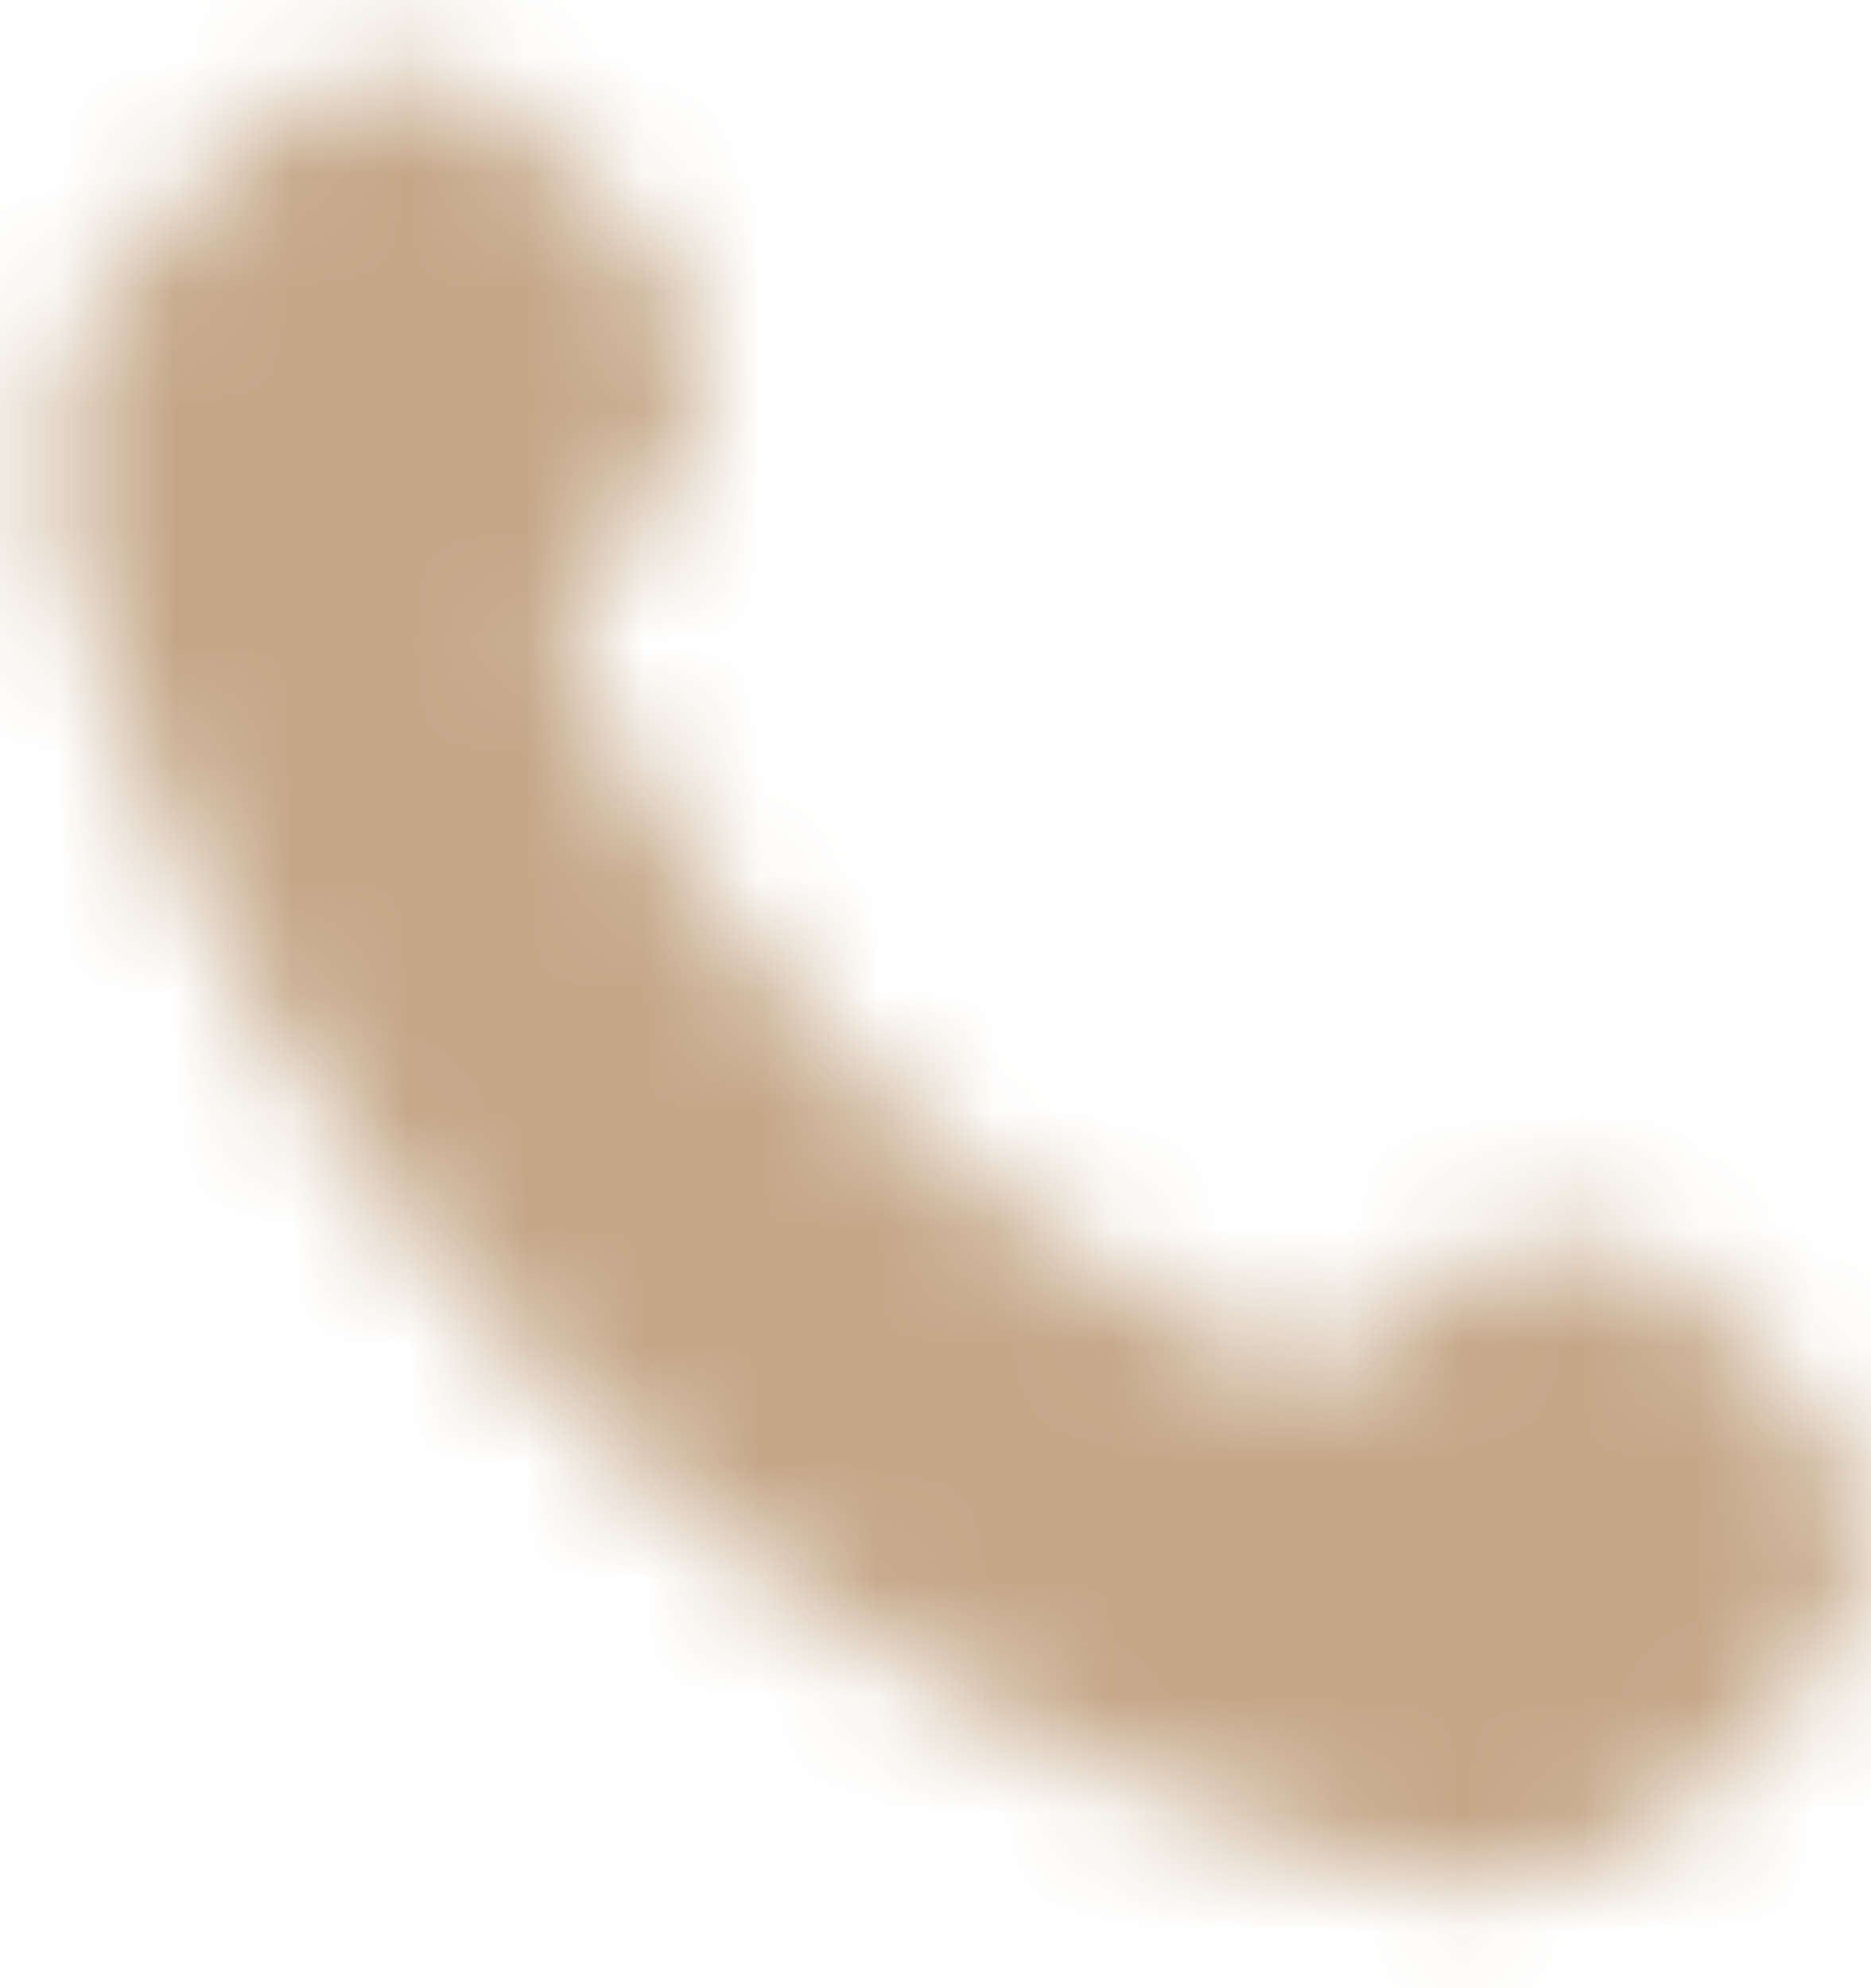 <svg width="16" height="17" viewBox="0 0 16 17" fill="none" xmlns="http://www.w3.org/2000/svg">
<mask id="path-1-inside-1_3002_369" fill="white">
<path d="M4.984 5.878C5.564 7.086 6.354 8.218 7.356 9.219C8.357 10.221 9.489 11.011 10.697 11.591C10.801 11.641 10.853 11.666 10.919 11.685C11.152 11.753 11.439 11.704 11.637 11.563C11.693 11.523 11.74 11.475 11.836 11.38C12.127 11.089 12.273 10.943 12.419 10.848C12.972 10.489 13.684 10.489 14.236 10.848C14.383 10.943 14.528 11.089 14.82 11.38L14.982 11.542C15.425 11.985 15.646 12.207 15.767 12.444C16.006 12.917 16.006 13.476 15.767 13.949C15.646 14.187 15.425 14.408 14.982 14.851L14.851 14.982C14.409 15.424 14.189 15.645 13.889 15.813C13.556 16 13.039 16.134 12.657 16.133C12.313 16.132 12.077 16.066 11.607 15.932C9.079 15.215 6.694 13.861 4.704 11.871C2.714 9.881 1.36 7.496 0.643 4.968C0.509 4.497 0.442 4.262 0.441 3.918C0.44 3.536 0.575 3.019 0.762 2.686C0.93 2.386 1.151 2.166 1.592 1.724L1.724 1.593C2.167 1.15 2.388 0.929 2.626 0.808C3.099 0.569 3.657 0.569 4.13 0.808C4.368 0.929 4.59 1.15 5.032 1.593L5.195 1.755C5.486 2.047 5.632 2.192 5.727 2.339C6.086 2.891 6.086 3.603 5.727 4.156C5.632 4.302 5.486 4.448 5.195 4.739C5.1 4.834 5.052 4.882 5.012 4.938C4.87 5.136 4.821 5.422 4.89 5.656C4.909 5.722 4.934 5.774 4.984 5.878Z"/>
</mask>
<path d="M4.984 5.878L1.134 7.726L1.134 7.726L4.984 5.878ZM10.697 11.591L12.545 7.742L12.545 7.742L10.697 11.591ZM0.643 4.968L4.75 3.802L4.75 3.802L0.643 4.968ZM11.607 15.932L12.773 11.824L12.773 11.824L11.607 15.932ZM14.982 11.542L11.963 14.562L11.963 14.562L14.982 11.542ZM14.82 11.38L17.839 8.361L17.839 8.361L14.82 11.38ZM14.236 10.848L16.564 7.268L16.564 7.268L14.236 10.848ZM12.419 10.848L14.747 14.428L14.747 14.428L12.419 10.848ZM15.767 13.949L11.956 12.022L11.956 12.022L15.767 13.949ZM15.767 12.444L11.956 14.372L11.956 14.372L15.767 12.444ZM5.727 2.339L9.307 0.011L9.307 0.011L5.727 2.339ZM5.727 4.156L2.147 1.828L2.147 1.828L5.727 4.156ZM2.626 0.808L0.699 -3.002L0.699 -3.002L2.626 0.808ZM4.13 0.808L2.203 4.619L2.203 4.619L4.13 0.808ZM12.657 16.133L12.669 11.863L12.669 11.863L12.657 16.133ZM13.889 15.813L11.797 12.09L11.797 12.09L13.889 15.813ZM0.441 3.918L4.711 3.905L4.711 3.905L0.441 3.918ZM0.762 2.686L-2.961 0.595L-2.961 0.595L0.762 2.686ZM10.919 11.685L12.114 7.586L12.114 7.586L10.919 11.685ZM11.637 11.563L14.123 15.034L14.123 15.034L11.637 11.563ZM4.89 5.656L0.79 6.851L0.79 6.851L4.89 5.656ZM5.012 4.938L1.54 2.452L1.54 2.452L5.012 4.938ZM10.375 6.2C9.719 5.544 9.207 4.809 8.833 4.03L1.134 7.726C1.92 9.362 2.989 10.892 4.336 12.239L10.375 6.2ZM12.545 7.742C11.766 7.368 11.031 6.856 10.375 6.2L4.336 12.239C5.683 13.585 7.212 14.655 8.849 15.441L12.545 7.742ZM7.723 8.852C6.261 7.39 5.274 5.647 4.75 3.802L-3.465 6.134C-2.554 9.344 -0.833 12.372 1.685 14.89L7.723 8.852ZM12.773 11.824C10.928 11.301 9.185 10.313 7.723 8.852L1.685 14.89C4.203 17.408 7.231 19.129 10.441 20.04L12.773 11.824ZM4.612 4.744L4.743 4.612L-1.296 -1.427L-1.427 -1.295L4.612 4.744ZM2.013 4.612L2.175 4.775L8.214 -1.264L8.052 -1.427L2.013 4.612ZM17.87 18.002L18.001 17.87L11.963 11.832L11.831 11.963L17.87 18.002ZM18.001 8.523L17.839 8.361L11.8 14.399L11.963 14.562L18.001 8.523ZM17.839 8.361C17.702 8.223 17.18 7.669 16.564 7.268L11.909 14.428C11.797 14.355 11.71 14.289 11.652 14.241C11.623 14.218 11.602 14.199 11.588 14.187C11.574 14.175 11.566 14.168 11.566 14.168C11.566 14.167 11.57 14.171 11.581 14.182C11.592 14.193 11.607 14.207 11.628 14.228C11.649 14.248 11.673 14.272 11.702 14.301C11.732 14.331 11.763 14.362 11.8 14.399L17.839 8.361ZM14.855 14.399C14.892 14.362 14.924 14.331 14.953 14.301C14.982 14.272 15.006 14.248 15.027 14.228C15.048 14.207 15.063 14.193 15.074 14.182C15.085 14.171 15.089 14.167 15.089 14.168C15.089 14.168 15.081 14.175 15.067 14.187C15.054 14.199 15.032 14.218 15.003 14.241C14.945 14.289 14.858 14.355 14.747 14.428L10.092 7.268C9.475 7.669 8.953 8.223 8.816 8.361L14.855 14.399ZM16.564 7.268C14.596 5.989 12.059 5.989 10.092 7.268L14.747 14.428C13.884 14.989 12.771 14.989 11.909 14.428L16.564 7.268ZM18.001 17.87C18.207 17.665 19.071 16.877 19.577 15.876L11.956 12.022C12.046 11.844 12.137 11.706 12.206 11.611C12.239 11.566 12.267 11.531 12.285 11.509C12.303 11.488 12.313 11.475 12.314 11.475C12.315 11.474 12.308 11.481 12.292 11.498C12.276 11.515 12.254 11.538 12.223 11.57C12.157 11.637 12.078 11.716 11.963 11.832L18.001 17.87ZM11.963 14.562C12.078 14.677 12.157 14.757 12.223 14.824C12.254 14.855 12.276 14.878 12.292 14.895C12.308 14.912 12.315 14.919 12.314 14.919C12.313 14.918 12.303 14.906 12.285 14.884C12.267 14.862 12.239 14.828 12.206 14.782C12.137 14.688 12.046 14.55 11.956 14.372L19.577 10.517C19.071 9.517 18.207 8.729 18.001 8.523L11.963 14.562ZM19.577 15.876C20.429 14.191 20.429 12.202 19.577 10.517L11.956 14.372C11.582 13.633 11.582 12.761 11.956 12.022L19.577 15.876ZM2.175 4.775C2.212 4.812 2.244 4.843 2.273 4.873C2.302 4.902 2.326 4.926 2.347 4.947C2.367 4.967 2.382 4.982 2.393 4.993C2.403 5.005 2.408 5.009 2.407 5.009C2.407 5.008 2.4 5.001 2.388 4.987C2.376 4.973 2.357 4.952 2.334 4.923C2.286 4.864 2.22 4.778 2.147 4.666L9.307 0.011C8.906 -0.605 8.351 -1.127 8.214 -1.264L2.175 4.775ZM8.214 7.759C8.351 7.621 8.906 7.1 9.307 6.483L2.147 1.828C2.22 1.717 2.286 1.63 2.334 1.571C2.357 1.543 2.376 1.521 2.388 1.507C2.4 1.494 2.407 1.486 2.407 1.486C2.408 1.485 2.403 1.49 2.393 1.501C2.382 1.512 2.367 1.527 2.347 1.548C2.326 1.569 2.302 1.593 2.273 1.622C2.244 1.651 2.212 1.683 2.175 1.72L8.214 7.759ZM2.147 4.666C1.586 3.803 1.586 2.691 2.147 1.828L9.307 6.483C10.586 4.516 10.586 1.979 9.307 0.011L2.147 4.666ZM4.743 4.612C4.858 4.497 4.938 4.417 5.005 4.352C5.037 4.321 5.06 4.299 5.077 4.282C5.094 4.266 5.101 4.26 5.1 4.261C5.099 4.261 5.087 4.272 5.066 4.29C5.044 4.308 5.009 4.335 4.964 4.369C4.869 4.438 4.731 4.529 4.553 4.619L0.699 -3.002C-0.302 -2.496 -1.09 -1.632 -1.296 -1.427L4.743 4.612ZM8.052 -1.427C7.846 -1.632 7.058 -2.496 6.058 -3.002L2.203 4.619C2.025 4.529 1.887 4.438 1.793 4.369C1.747 4.335 1.712 4.308 1.691 4.29C1.669 4.272 1.657 4.261 1.656 4.261C1.655 4.26 1.663 4.266 1.679 4.282C1.696 4.299 1.72 4.321 1.751 4.352C1.818 4.417 1.898 4.497 2.013 4.612L8.052 -1.427ZM4.553 4.619C3.814 4.992 2.942 4.992 2.203 4.619L6.058 -3.002C4.373 -3.854 2.383 -3.854 0.699 -3.002L4.553 4.619ZM10.441 20.04C10.835 20.152 11.622 20.4 12.644 20.403L12.669 11.863C12.695 11.864 12.727 11.864 12.763 11.866C12.8 11.868 12.838 11.871 12.877 11.875C12.957 11.884 13.018 11.896 13.051 11.902C13.078 11.908 13.077 11.909 13.025 11.895C13 11.888 12.969 11.88 12.925 11.867C12.881 11.855 12.833 11.841 12.773 11.824L10.441 20.04ZM11.831 11.963C11.775 12.019 11.728 12.067 11.684 12.111C11.64 12.154 11.604 12.19 11.573 12.22C11.542 12.25 11.52 12.271 11.504 12.286C11.496 12.294 11.49 12.299 11.486 12.303C11.484 12.305 11.482 12.306 11.481 12.307C11.48 12.308 11.48 12.309 11.48 12.309C11.48 12.309 11.48 12.308 11.481 12.307C11.482 12.306 11.484 12.305 11.486 12.303C11.49 12.3 11.496 12.294 11.504 12.288C11.521 12.275 11.544 12.256 11.575 12.234C11.605 12.211 11.64 12.187 11.679 12.161C11.719 12.136 11.758 12.112 11.797 12.09L15.98 19.536C16.9 19.019 17.559 18.312 17.87 18.002L11.831 11.963ZM12.644 20.403C13.763 20.407 15.005 20.084 15.98 19.536L11.797 12.09C11.927 12.017 12.025 11.976 12.078 11.956C12.136 11.934 12.181 11.92 12.216 11.911C12.252 11.902 12.298 11.892 12.358 11.883C12.415 11.875 12.521 11.863 12.669 11.863L12.644 20.403ZM4.75 3.802C4.733 3.742 4.72 3.694 4.707 3.65C4.695 3.606 4.687 3.574 4.68 3.55C4.666 3.497 4.667 3.497 4.672 3.524C4.679 3.556 4.691 3.618 4.699 3.698C4.704 3.737 4.707 3.775 4.709 3.812C4.711 3.848 4.711 3.88 4.711 3.905L-3.829 3.931C-3.826 4.953 -3.577 5.739 -3.465 6.134L4.75 3.802ZM-1.427 -1.295C-1.738 -0.984 -2.444 -0.325 -2.961 0.595L4.485 4.778C4.463 4.817 4.439 4.856 4.413 4.895C4.388 4.935 4.364 4.97 4.341 5C4.319 5.031 4.3 5.054 4.287 5.071C4.28 5.079 4.275 5.085 4.272 5.089C4.27 5.091 4.269 5.092 4.268 5.093C4.267 5.094 4.266 5.095 4.266 5.095C4.266 5.095 4.267 5.094 4.268 5.093C4.269 5.092 4.27 5.091 4.272 5.089C4.275 5.085 4.281 5.079 4.288 5.071C4.304 5.055 4.325 5.032 4.355 5.002C4.385 4.971 4.421 4.935 4.464 4.891C4.508 4.847 4.556 4.8 4.612 4.744L-1.427 -1.295ZM4.711 3.905C4.712 4.054 4.7 4.16 4.692 4.216C4.683 4.277 4.673 4.323 4.664 4.359C4.654 4.394 4.641 4.439 4.619 4.496C4.598 4.55 4.557 4.648 4.485 4.778L-2.961 0.595C-3.509 1.57 -3.832 2.812 -3.829 3.931L4.711 3.905ZM8.849 15.441C8.872 15.452 9.256 15.648 9.724 15.785L12.114 7.586C12.194 7.609 12.274 7.636 12.35 7.664C12.425 7.692 12.485 7.717 12.525 7.734C12.544 7.742 12.56 7.749 12.569 7.754C12.579 7.758 12.584 7.761 12.585 7.761C12.585 7.761 12.583 7.76 12.575 7.756C12.568 7.753 12.559 7.748 12.545 7.742L8.849 15.441ZM8.816 8.361C8.79 8.387 8.78 8.397 8.773 8.404C8.767 8.41 8.78 8.396 8.804 8.374C8.859 8.323 8.98 8.213 9.151 8.091L14.123 15.034C14.528 14.745 14.85 14.404 14.855 14.399L8.816 8.361ZM9.724 15.785C11.216 16.22 12.86 15.939 14.123 15.034L9.151 8.091C9.639 7.742 10.14 7.567 10.573 7.493C11.007 7.419 11.537 7.418 12.114 7.586L9.724 15.785ZM8.833 4.03C8.826 4.016 8.822 4.007 8.818 3.999C8.815 3.992 8.814 3.99 8.814 3.99C8.814 3.99 8.817 3.996 8.821 4.006C8.826 4.015 8.832 4.03 8.841 4.05C8.858 4.09 8.883 4.15 8.911 4.224C8.939 4.301 8.965 4.381 8.989 4.461L0.79 6.851C0.927 7.319 1.123 7.703 1.134 7.726L8.833 4.03ZM2.175 1.72C2.171 1.724 1.83 2.047 1.54 2.452L8.484 7.424C8.362 7.594 8.252 7.716 8.2 7.771C8.178 7.795 8.165 7.808 8.171 7.802C8.178 7.795 8.188 7.785 8.214 7.759L2.175 1.72ZM8.989 4.461C9.157 5.037 9.155 5.567 9.081 6.001C9.007 6.435 8.833 6.936 8.484 7.424L1.54 2.452C0.636 3.715 0.355 5.359 0.79 6.851L8.989 4.461Z" fill="#C5A788" mask="url(#path-1-inside-1_3002_369)"/>
</svg>
